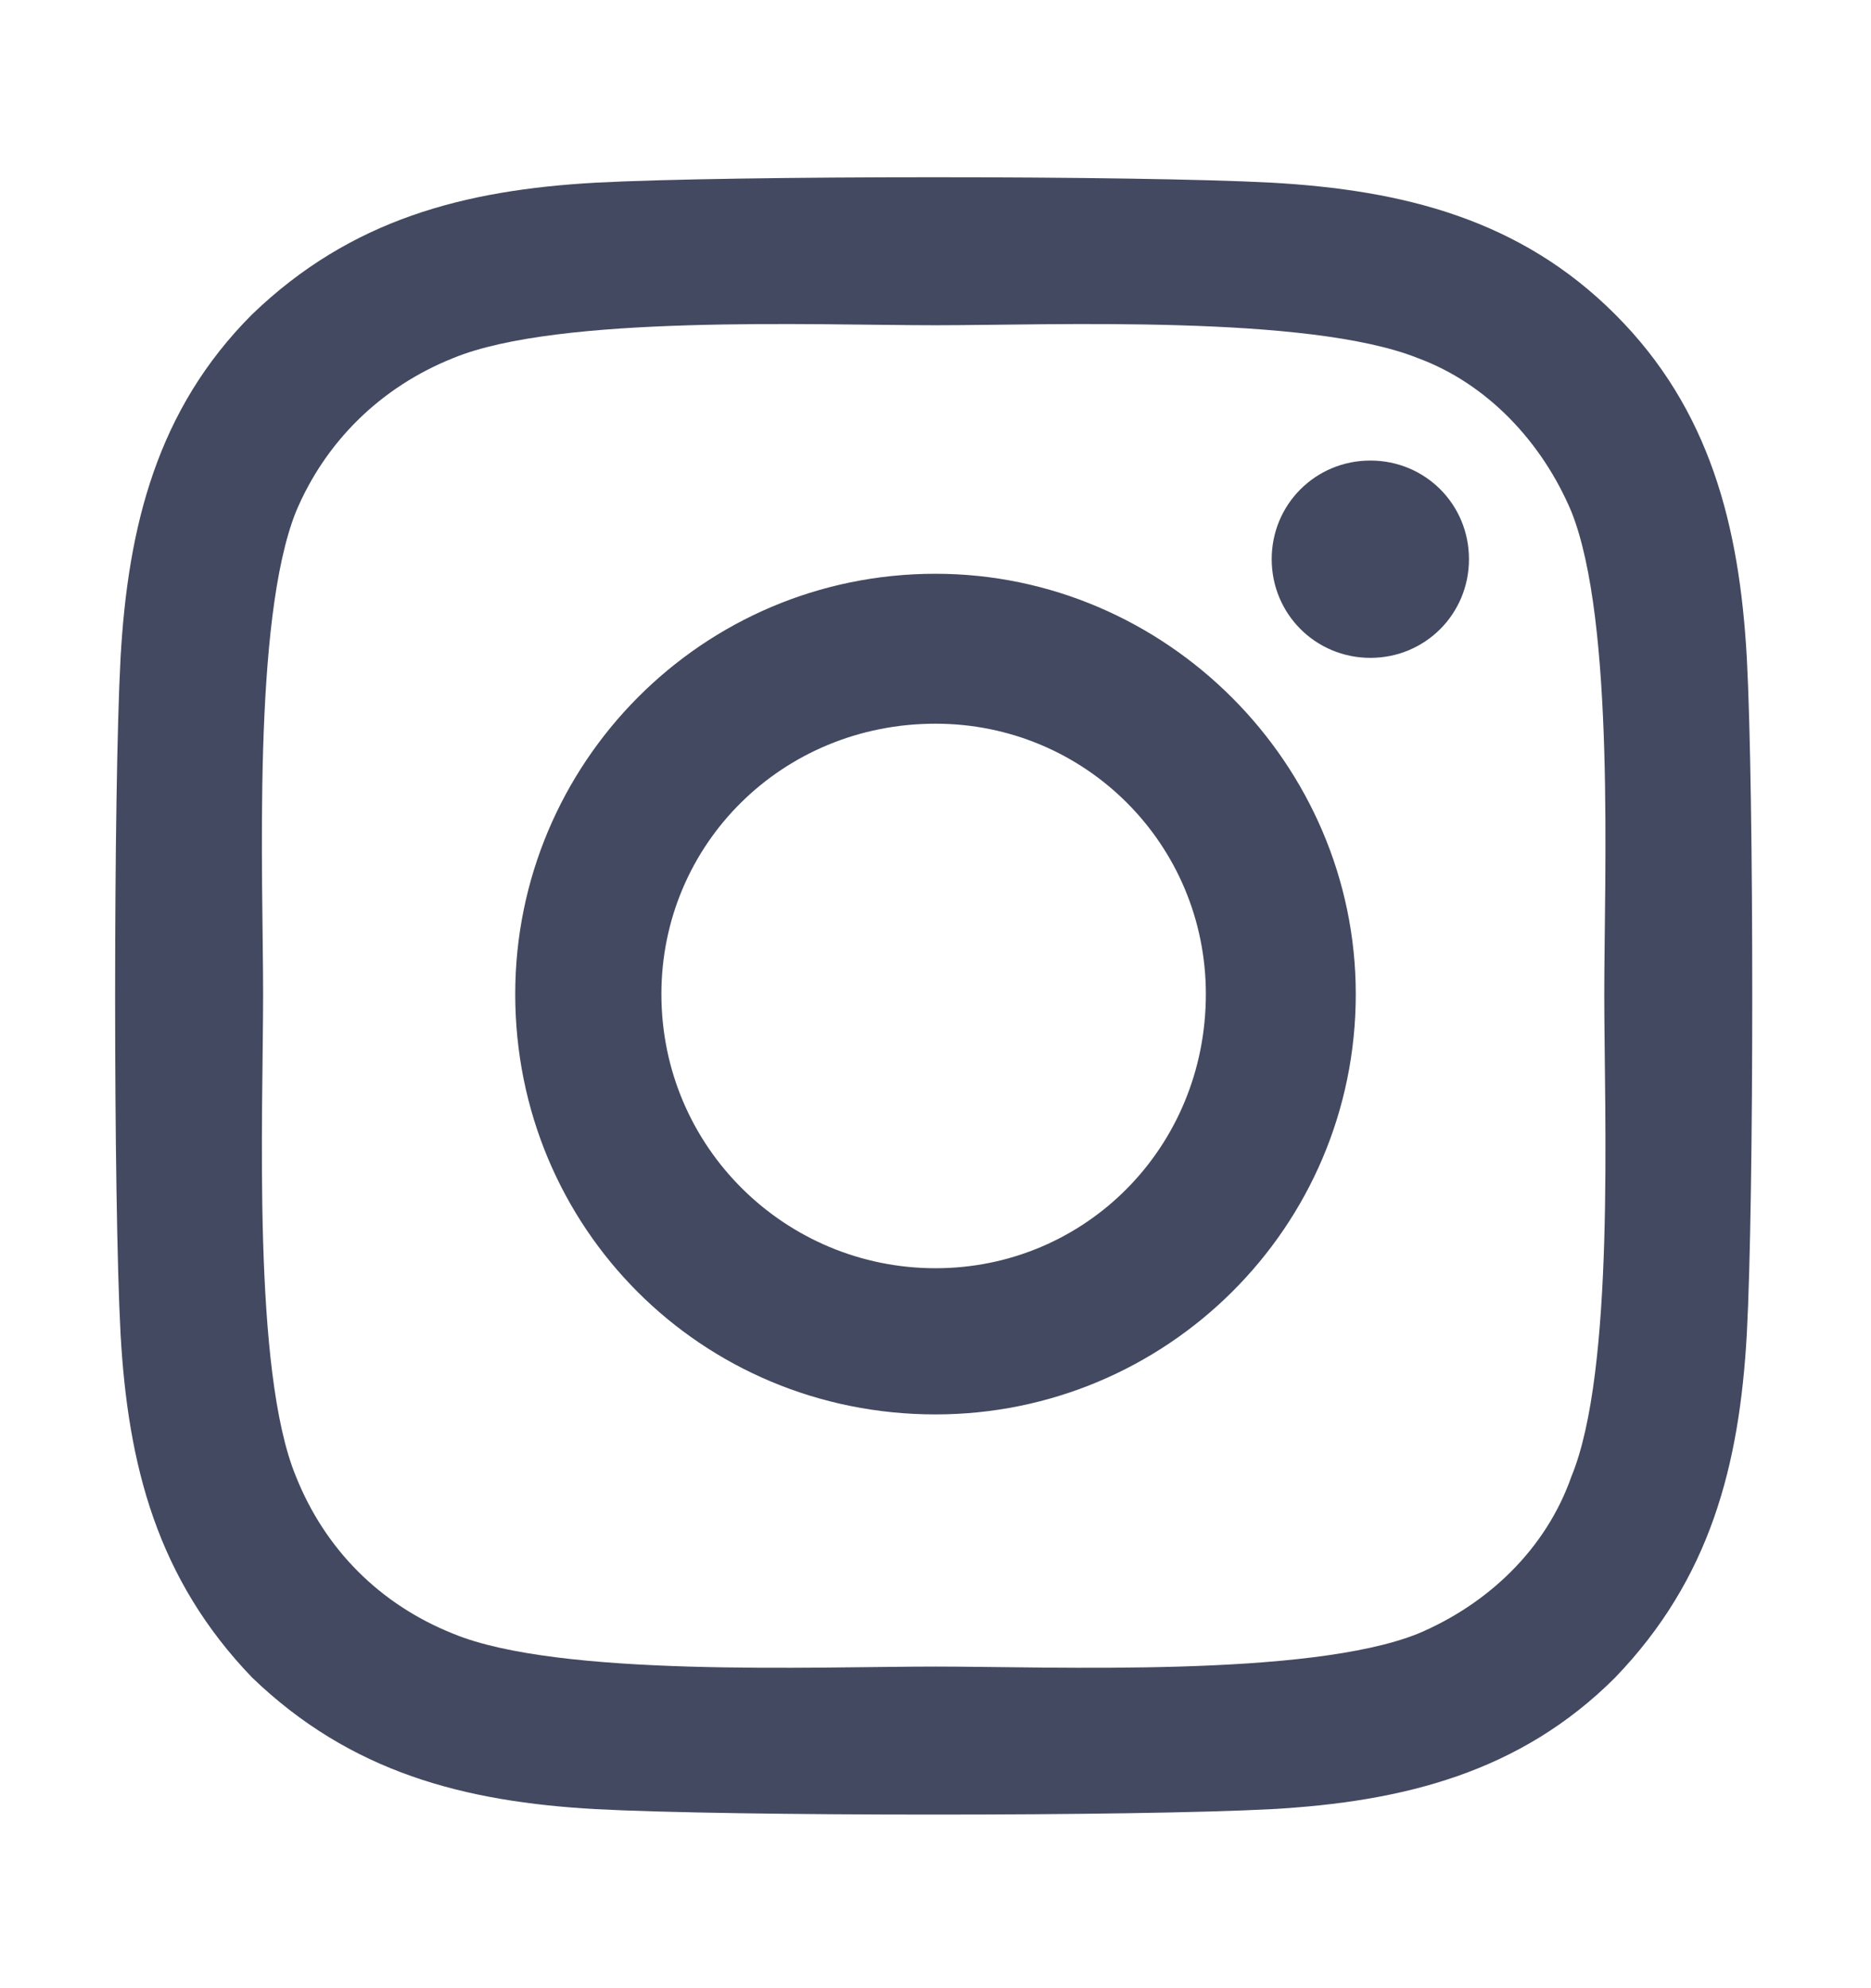 <svg width="16" height="17" viewBox="0 0 16 17" fill="none" xmlns="http://www.w3.org/2000/svg">
    <path d="M8 4.906C6 4.906 4.406 6.531 4.406 8.5C4.406 10.5 6 12.094 8 12.094C9.969 12.094 11.594 10.5 11.594 8.5C11.594 6.531 9.969 4.906 8 4.906ZM8 10.844C6.719 10.844 5.656 9.812 5.656 8.5C5.656 7.219 6.688 6.188 8 6.188C9.281 6.188 10.312 7.219 10.312 8.5C10.312 9.812 9.281 10.844 8 10.844ZM12.562 4.781C12.562 4.312 12.188 3.938 11.719 3.938C11.25 3.938 10.875 4.312 10.875 4.781C10.875 5.25 11.25 5.625 11.719 5.625C12.188 5.625 12.562 5.25 12.562 4.781ZM14.938 5.625C14.875 4.5 14.625 3.5 13.812 2.688C13 1.875 12 1.625 10.875 1.562C9.719 1.5 6.25 1.5 5.094 1.562C3.969 1.625 3 1.875 2.156 2.688C1.344 3.5 1.094 4.5 1.031 5.625C0.969 6.781 0.969 10.25 1.031 11.406C1.094 12.531 1.344 13.5 2.156 14.344C3 15.156 3.969 15.406 5.094 15.469C6.25 15.531 9.719 15.531 10.875 15.469C12 15.406 13 15.156 13.812 14.344C14.625 13.5 14.875 12.531 14.938 11.406C15 10.25 15 6.781 14.938 5.625ZM13.438 12.625C13.219 13.25 12.719 13.719 12.125 13.969C11.188 14.344 9 14.25 8 14.25C6.969 14.25 4.781 14.344 3.875 13.969C3.25 13.719 2.781 13.25 2.531 12.625C2.156 11.719 2.25 9.531 2.25 8.5C2.25 7.5 2.156 5.312 2.531 4.375C2.781 3.781 3.25 3.312 3.875 3.062C4.781 2.688 6.969 2.781 8 2.781C9 2.781 11.188 2.688 12.125 3.062C12.719 3.281 13.188 3.781 13.438 4.375C13.812 5.312 13.719 7.5 13.719 8.5C13.719 9.531 13.812 11.719 13.438 12.625Z" fill="#434960"/>
</svg>
